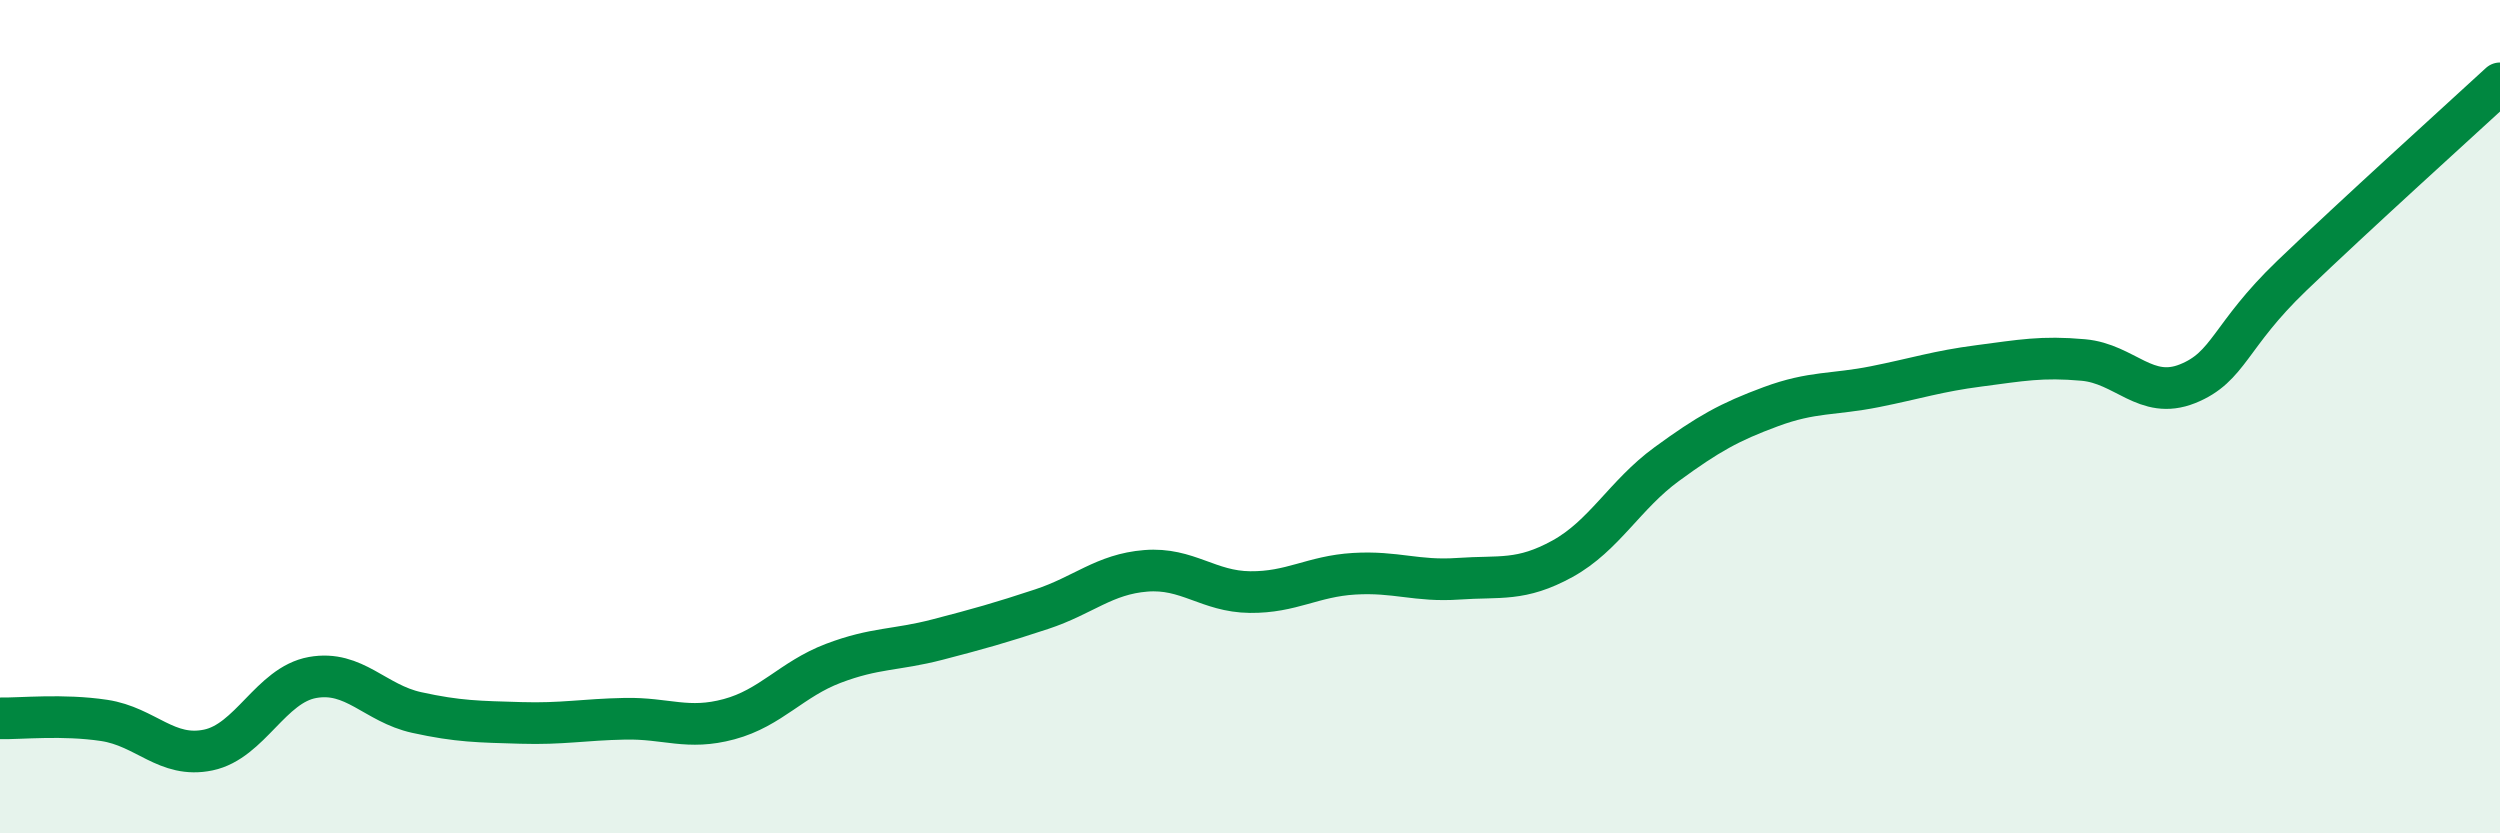 
    <svg width="60" height="20" viewBox="0 0 60 20" xmlns="http://www.w3.org/2000/svg">
      <path
        d="M 0,17.24 C 0.5,17.25 1.5,17.14 2.5,17.29 C 3.5,17.44 4,18.21 5,18 C 6,17.79 6.5,16.44 7.5,16.26 C 8.5,16.08 9,16.88 10,17.1 C 11,17.32 11.5,17.32 12.5,17.35 C 13.5,17.38 14,17.27 15,17.25 C 16,17.23 16.5,17.53 17.5,17.26 C 18.5,16.99 19,16.3 20,15.92 C 21,15.54 21.5,15.61 22.5,15.35 C 23.5,15.09 24,14.95 25,14.62 C 26,14.29 26.5,13.78 27.5,13.7 C 28.5,13.62 29,14.2 30,14.21 C 31,14.22 31.5,13.83 32.5,13.77 C 33.5,13.71 34,13.96 35,13.89 C 36,13.82 36.5,13.96 37.5,13.41 C 38.5,12.86 39,11.87 40,11.14 C 41,10.41 41.5,10.13 42.5,9.76 C 43.5,9.39 44,9.48 45,9.28 C 46,9.08 46.5,8.91 47.5,8.78 C 48.5,8.65 49,8.55 50,8.64 C 51,8.73 51.5,9.61 52.5,9.21 C 53.5,8.81 53.5,8.06 55,6.62 C 56.5,5.18 59,2.92 60,2L60 20L0 20Z"
        fill="#008740"
        opacity="0.1"
        stroke-linecap="round"
        stroke-linejoin="round"
      />
      <path
        d="M 0,17.24 C 0.5,17.25 1.5,17.14 2.5,17.29 C 3.5,17.44 4,18.21 5,18 C 6,17.79 6.5,16.44 7.5,16.26 C 8.5,16.08 9,16.88 10,17.1 C 11,17.32 11.5,17.32 12.5,17.35 C 13.5,17.38 14,17.27 15,17.25 C 16,17.23 16.5,17.53 17.5,17.26 C 18.5,16.99 19,16.3 20,15.92 C 21,15.54 21.5,15.61 22.5,15.35 C 23.5,15.09 24,14.95 25,14.62 C 26,14.29 26.5,13.78 27.5,13.7 C 28.5,13.62 29,14.2 30,14.21 C 31,14.22 31.5,13.83 32.5,13.77 C 33.5,13.71 34,13.96 35,13.89 C 36,13.82 36.5,13.96 37.5,13.41 C 38.5,12.86 39,11.87 40,11.14 C 41,10.41 41.5,10.13 42.5,9.76 C 43.5,9.39 44,9.48 45,9.28 C 46,9.08 46.5,8.91 47.5,8.78 C 48.5,8.65 49,8.55 50,8.64 C 51,8.73 51.5,9.61 52.5,9.21 C 53.5,8.81 53.5,8.06 55,6.62 C 56.5,5.18 59,2.92 60,2"
        stroke="#008740"
        stroke-width="1"
        fill="none"
        stroke-linecap="round"
        stroke-linejoin="round"
      />
    </svg>
  